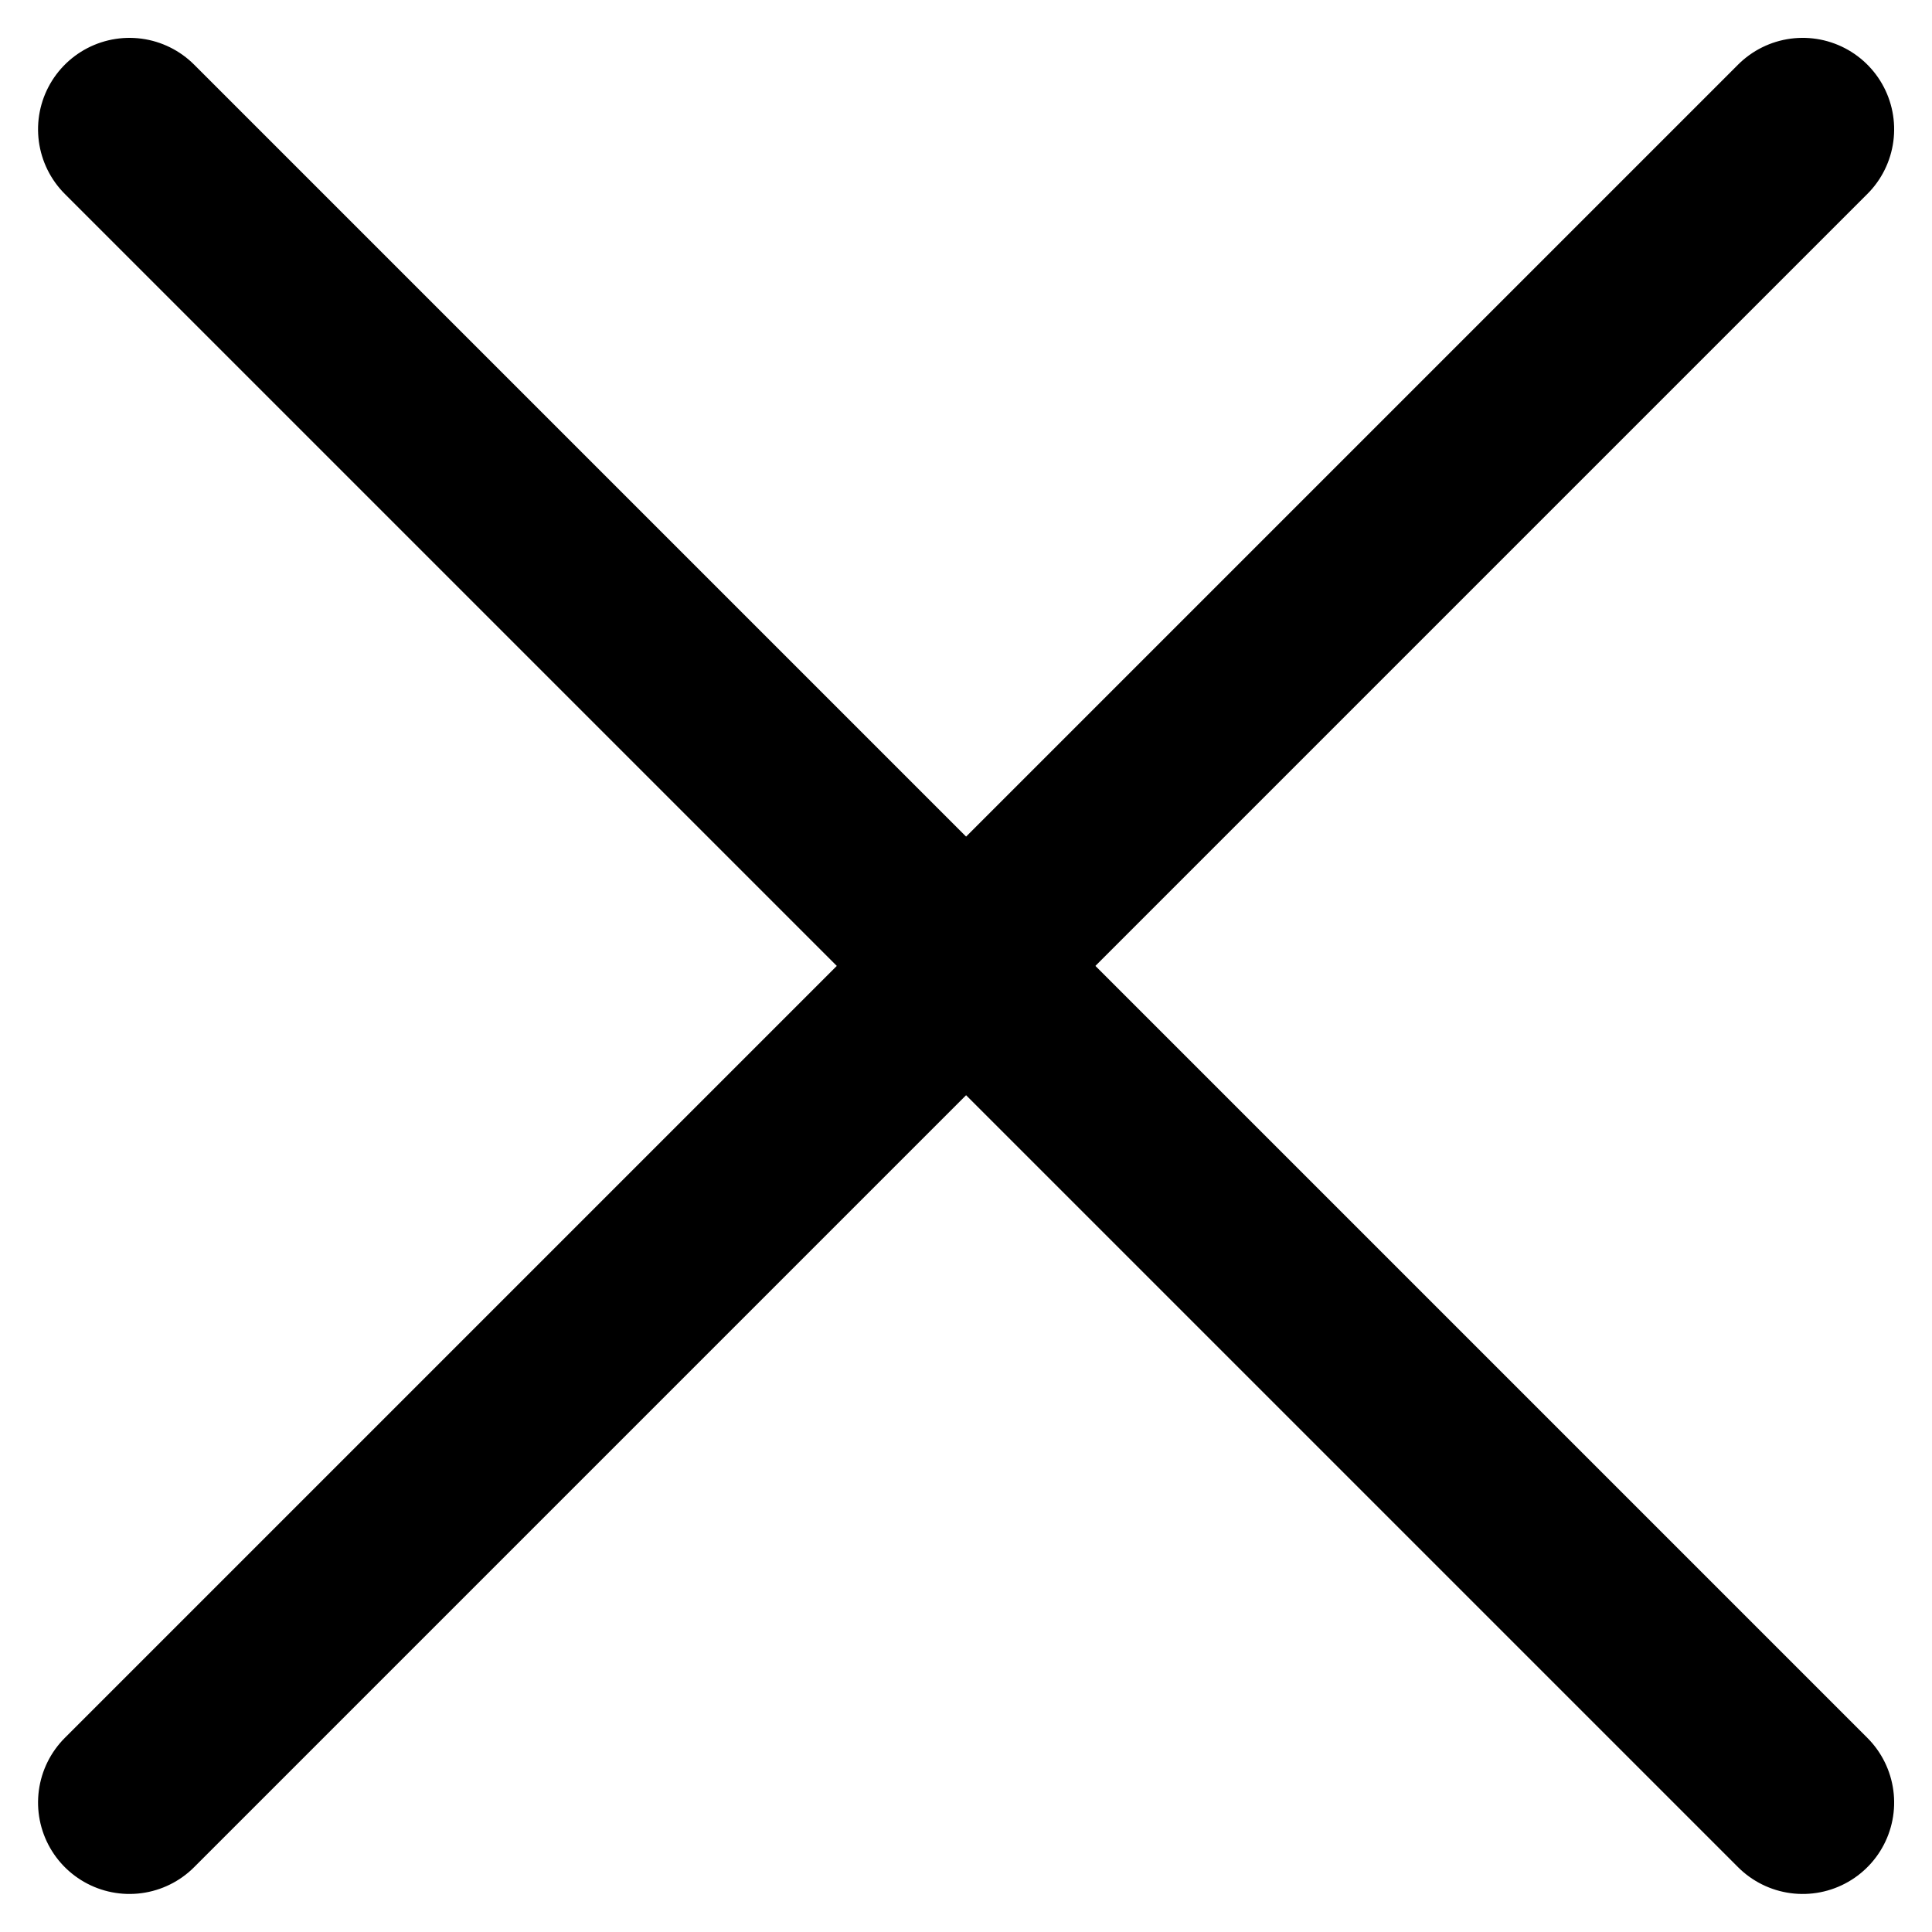 <svg xmlns="http://www.w3.org/2000/svg" width="10.565" height="10.565" viewBox="0 0 10.565 10.565">
  <defs>
    <style>
      .cls-1 {
        fill: #090e22;
        stroke: #000;
        stroke-linecap: round;
      }
    </style>
  </defs>
  <g id="Groupe_222" data-name="Groupe 222" transform="translate(-8.717 -8.218)">
    <path id="Tracé_460" data-name="Tracé 460" class="cls-1" d="M0,12.94V0" transform="translate(18.575 8.925) rotate(45)"/>
    <path id="Tracé_461" data-name="Tracé 461" class="cls-1" d="M0,12.94V0" transform="translate(18.575 18.075) rotate(135)"/>
  </g>
</svg>
